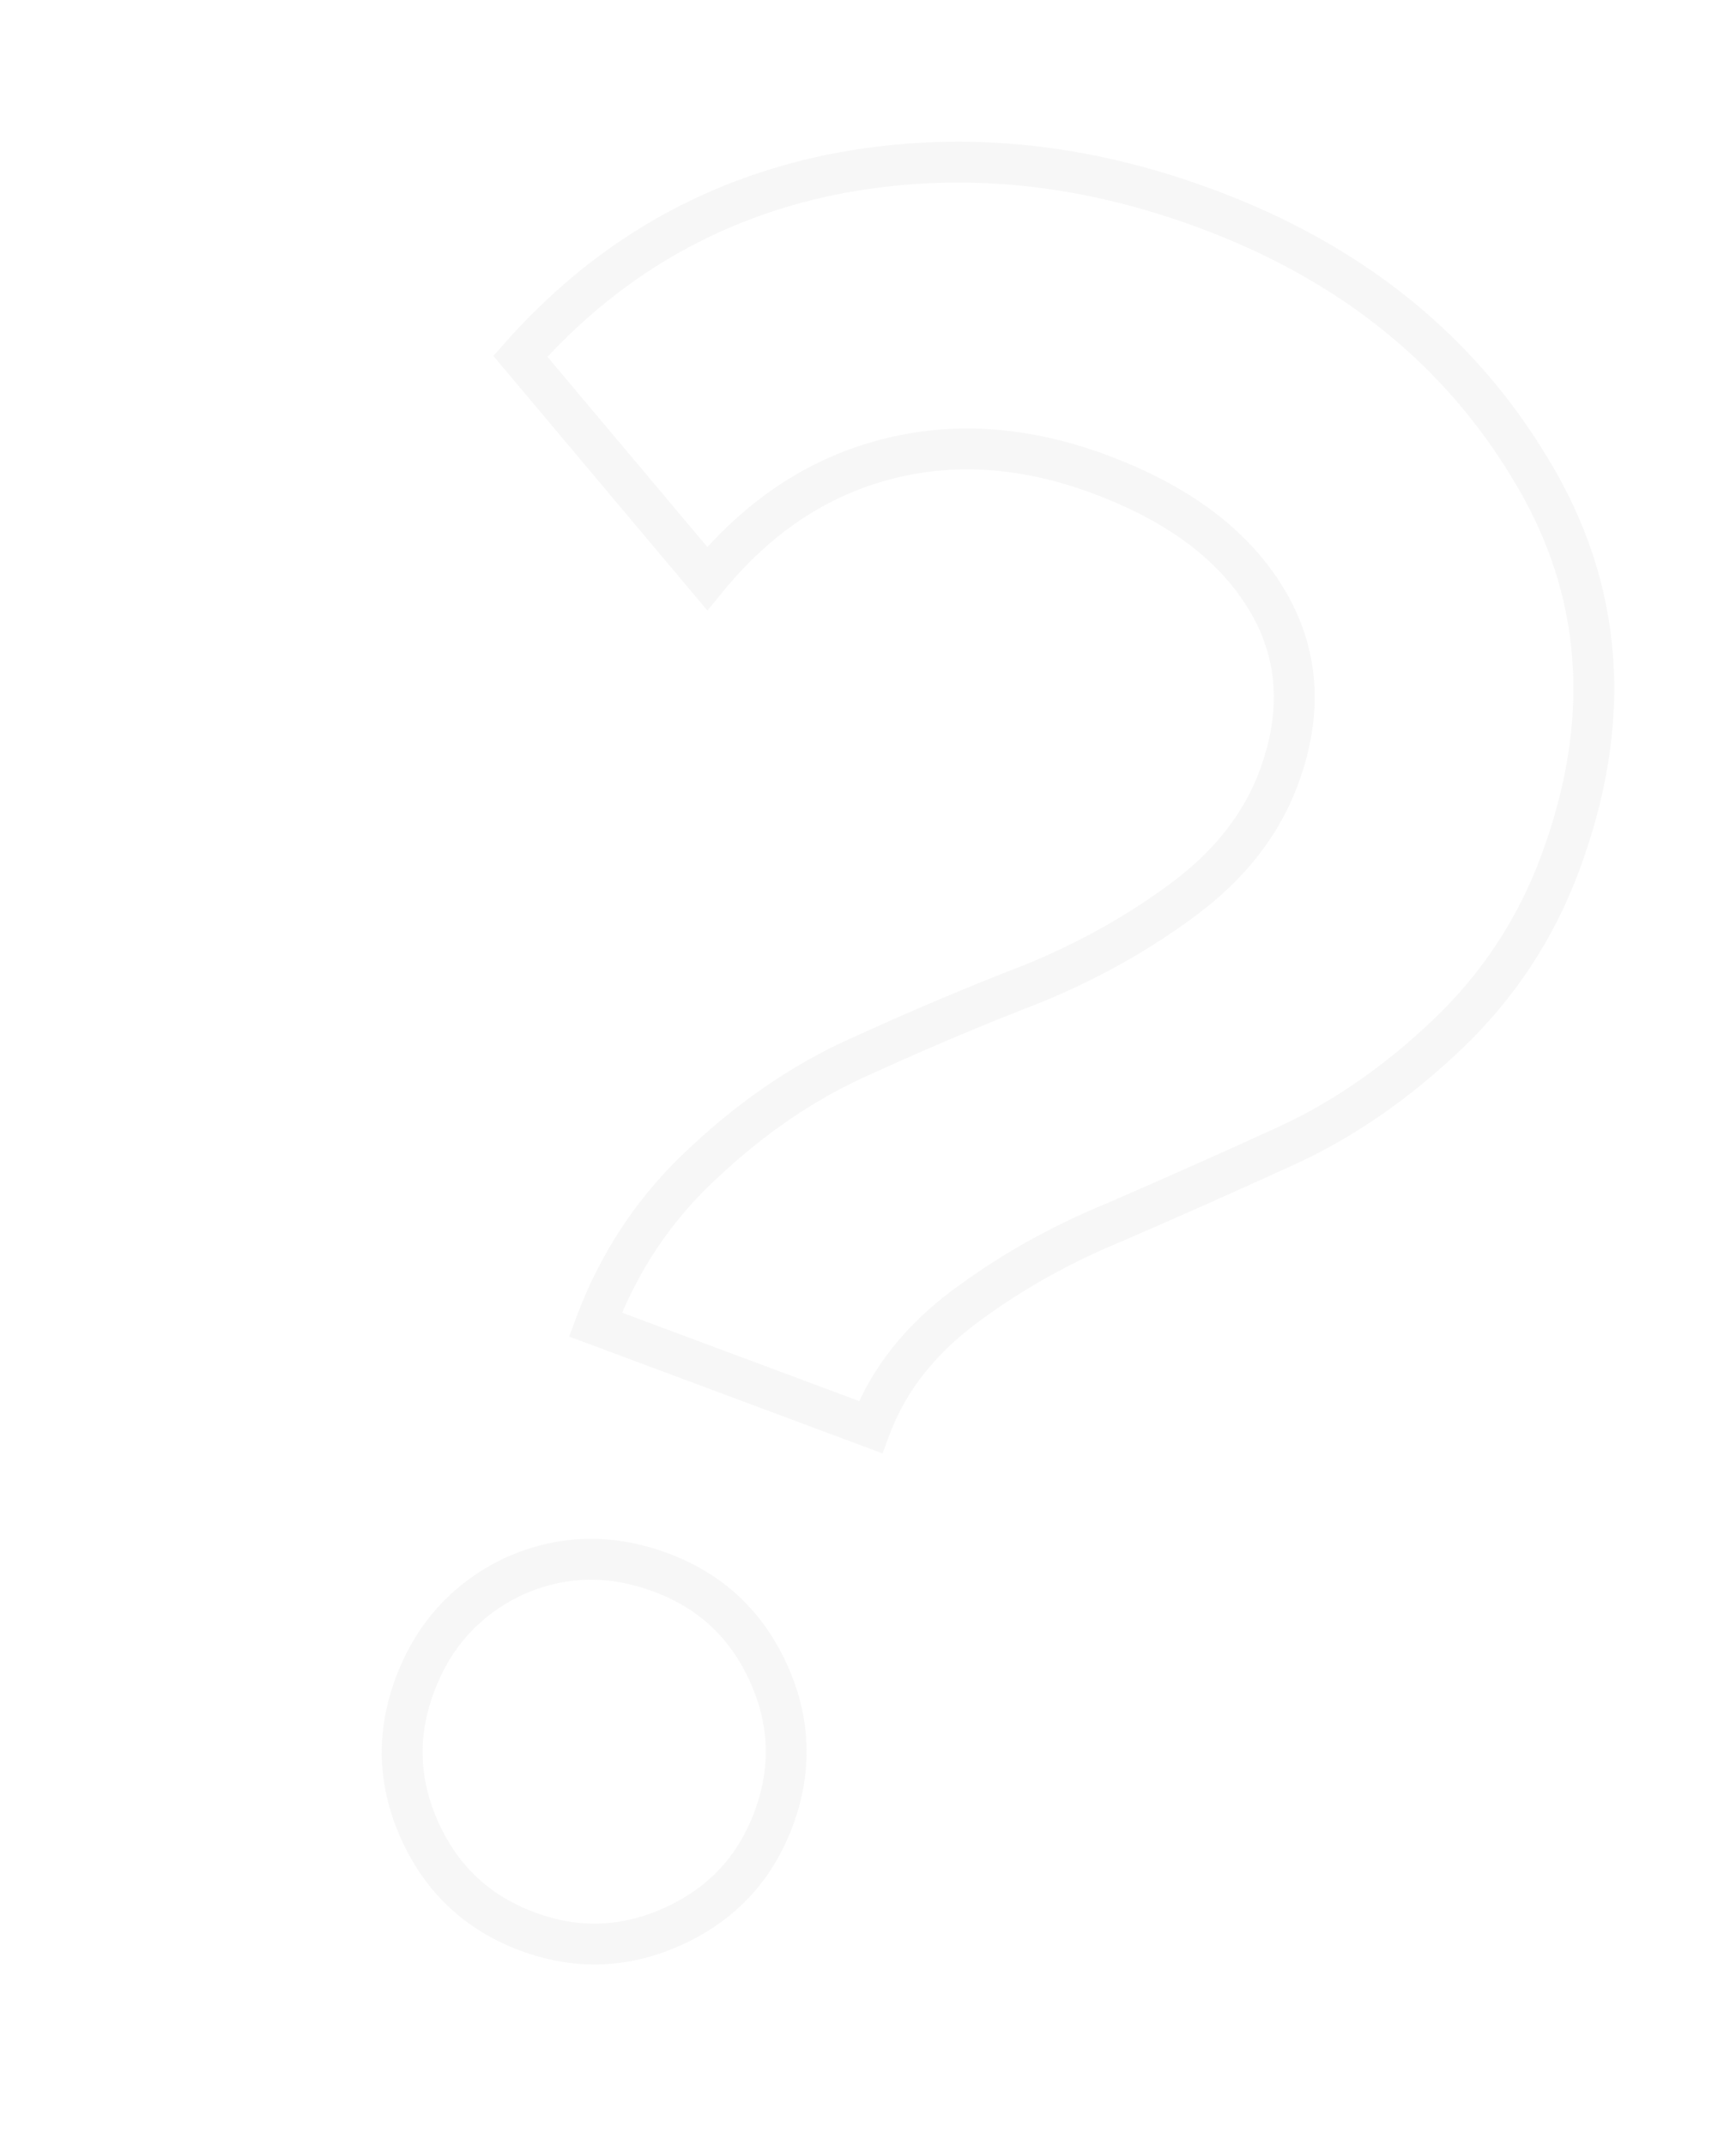 <?xml version="1.0" encoding="UTF-8"?> <svg xmlns="http://www.w3.org/2000/svg" width="170" height="210" viewBox="0 0 170 210" fill="none"> <path d="M85.248 139.709L84.55 141.583L86.424 142.281L87.122 140.407L85.248 139.709ZM58.309 129.667L56.435 128.969L55.736 130.843L57.611 131.541L58.309 129.667ZM69.075 113.67L70.422 115.148L70.43 115.14L70.439 115.133L69.075 113.67ZM84.708 103.222L85.504 105.057L85.522 105.05L85.54 105.041L84.708 103.222ZM101.168 96.284L101.887 98.151L101.907 98.143L101.926 98.135L101.168 96.284ZM124.005 58.64L122.293 59.674L124.005 58.64ZM86.671 44.99L86.161 43.056L86.671 44.99ZM69.255 56.641L67.724 57.928L69.277 59.774L70.803 57.907L69.255 56.641ZM50.954 34.878L49.457 33.552L48.312 34.844L49.423 36.165L50.954 34.878ZM81.32 17.116L80.928 15.155L80.921 15.156L80.914 15.158L81.32 17.116ZM149.846 45.861L148.132 46.891L148.136 46.898L148.14 46.904L149.846 45.861ZM125.925 112.183L125.093 110.364L125.925 112.183ZM109.29 119.589L110.048 121.44L110.067 121.432L110.085 121.424L109.29 119.589ZM94.442 127.928L93.243 126.327L94.442 127.928ZM75.23 163.722L77.049 162.891L75.23 163.722ZM65.974 188.553L66.805 190.372L65.974 188.553ZM50.165 154.379L49.334 152.56L49.312 152.569L49.292 152.58L50.165 154.379ZM85.947 137.835L59.008 127.793L57.611 131.541L84.55 141.583L85.947 137.835ZM60.183 130.366C62.402 124.412 65.812 119.348 70.422 115.148L67.728 112.191C62.64 116.827 58.873 122.429 56.435 128.969L60.183 130.366ZM70.439 115.133C75.198 110.696 80.22 107.347 85.504 105.057L83.913 101.387C78.165 103.879 72.765 107.495 67.711 112.207L70.439 115.133ZM85.54 105.041C91.079 102.51 96.528 100.214 101.887 98.151L100.45 94.418C95.01 96.512 89.486 98.84 83.877 101.403L85.54 105.041ZM101.926 98.135C107.531 95.841 112.63 92.979 117.215 89.546L114.818 86.344C110.521 89.561 105.721 92.259 100.411 94.434L101.926 98.135ZM117.215 89.546C121.916 86.026 125.243 81.802 127.084 76.863L123.336 75.466C121.801 79.585 118.998 83.214 114.818 86.344L117.215 89.546ZM127.084 76.863C129.658 69.958 129.26 63.469 125.717 57.606L122.293 59.674C125.131 64.371 125.536 69.565 123.336 75.466L127.084 76.863ZM125.717 57.606C122.228 51.83 116.378 47.526 108.44 44.567L107.043 48.315C114.41 51.061 119.402 54.889 122.293 59.674L125.717 57.606ZM108.44 44.567C100.765 41.706 93.318 41.169 86.161 43.056L87.181 46.924C93.438 45.274 100.038 45.704 107.043 48.315L108.44 44.567ZM86.161 43.056C78.999 44.945 72.845 49.09 67.707 55.375L70.803 57.907C75.473 52.195 80.93 48.573 87.181 46.924L86.161 43.056ZM70.786 55.354L52.484 33.591L49.423 36.165L67.724 57.928L70.786 55.354ZM52.451 36.204C60.464 27.158 70.207 21.465 81.727 19.074L80.914 15.158C68.528 17.729 58.027 23.877 49.457 33.552L52.451 36.204ZM81.713 19.077C93.428 16.733 105.352 17.803 117.526 22.341L118.923 18.593C106.11 13.816 93.431 12.653 80.928 15.155L81.713 19.077ZM117.526 22.341C131.202 27.439 141.363 35.628 148.132 46.891L151.56 44.831C144.277 32.713 133.357 23.973 118.923 18.593L117.526 22.341ZM148.14 46.904C154.97 58.077 155.933 70.329 150.886 83.868L154.635 85.265C160.066 70.693 159.086 57.142 151.553 44.818L148.14 46.904ZM150.886 83.868C148.606 89.986 145.1 95.297 140.353 99.819L143.113 102.715C148.296 97.776 152.142 91.953 154.635 85.265L150.886 83.868ZM140.353 99.819C135.53 104.414 130.443 107.919 125.093 110.364L126.756 114.002C132.554 111.352 138.006 107.58 143.113 102.715L140.353 99.819ZM125.093 110.364C119.531 112.905 113.998 115.369 108.495 117.754L110.085 121.424C115.613 119.028 121.17 116.554 126.756 114.002L125.093 110.364ZM108.532 117.738C102.928 120.033 97.829 122.894 93.243 126.327L95.641 129.529C99.938 126.312 104.737 123.614 110.048 121.44L108.532 117.738ZM93.243 126.327C88.542 129.847 85.215 134.071 83.374 139.01L87.122 140.407C88.658 136.289 91.46 132.659 95.641 129.529L93.243 126.327ZM64.037 155.815C68.379 157.433 71.475 160.317 73.411 164.553L77.049 162.891C74.675 157.694 70.775 154.057 65.434 152.066L64.037 155.815ZM73.411 164.553C75.346 168.789 75.5 173.018 73.882 177.36L77.63 178.757C79.62 173.417 79.424 168.088 77.049 162.891L73.411 164.553ZM73.882 177.36C72.263 181.702 69.379 184.798 65.143 186.734L66.805 190.372C72.002 187.998 75.639 184.097 77.63 178.757L73.882 177.36ZM65.143 186.734C60.907 188.669 56.678 188.823 52.336 187.205L50.939 190.953C56.279 192.943 61.608 192.747 66.805 190.372L65.143 186.734ZM52.336 187.205C47.994 185.586 44.898 182.702 42.962 178.466L39.324 180.128C41.699 185.325 45.599 188.962 50.939 190.953L52.336 187.205ZM42.962 178.466C41.027 174.23 40.873 170.001 42.492 165.659L38.743 164.262C36.753 169.602 36.95 174.931 39.324 180.128L42.962 178.466ZM42.492 165.659C44.12 161.289 46.95 158.162 51.038 156.178L49.292 152.58C44.259 155.022 40.724 158.949 38.743 164.262L42.492 165.659ZM50.996 156.198C55.215 154.27 59.521 154.131 64.037 155.815L65.434 152.066C59.956 150.024 54.548 150.177 49.334 152.56L50.996 156.198Z" fill="#B0B0B0" fill-opacity="0.1"></path> </svg> 